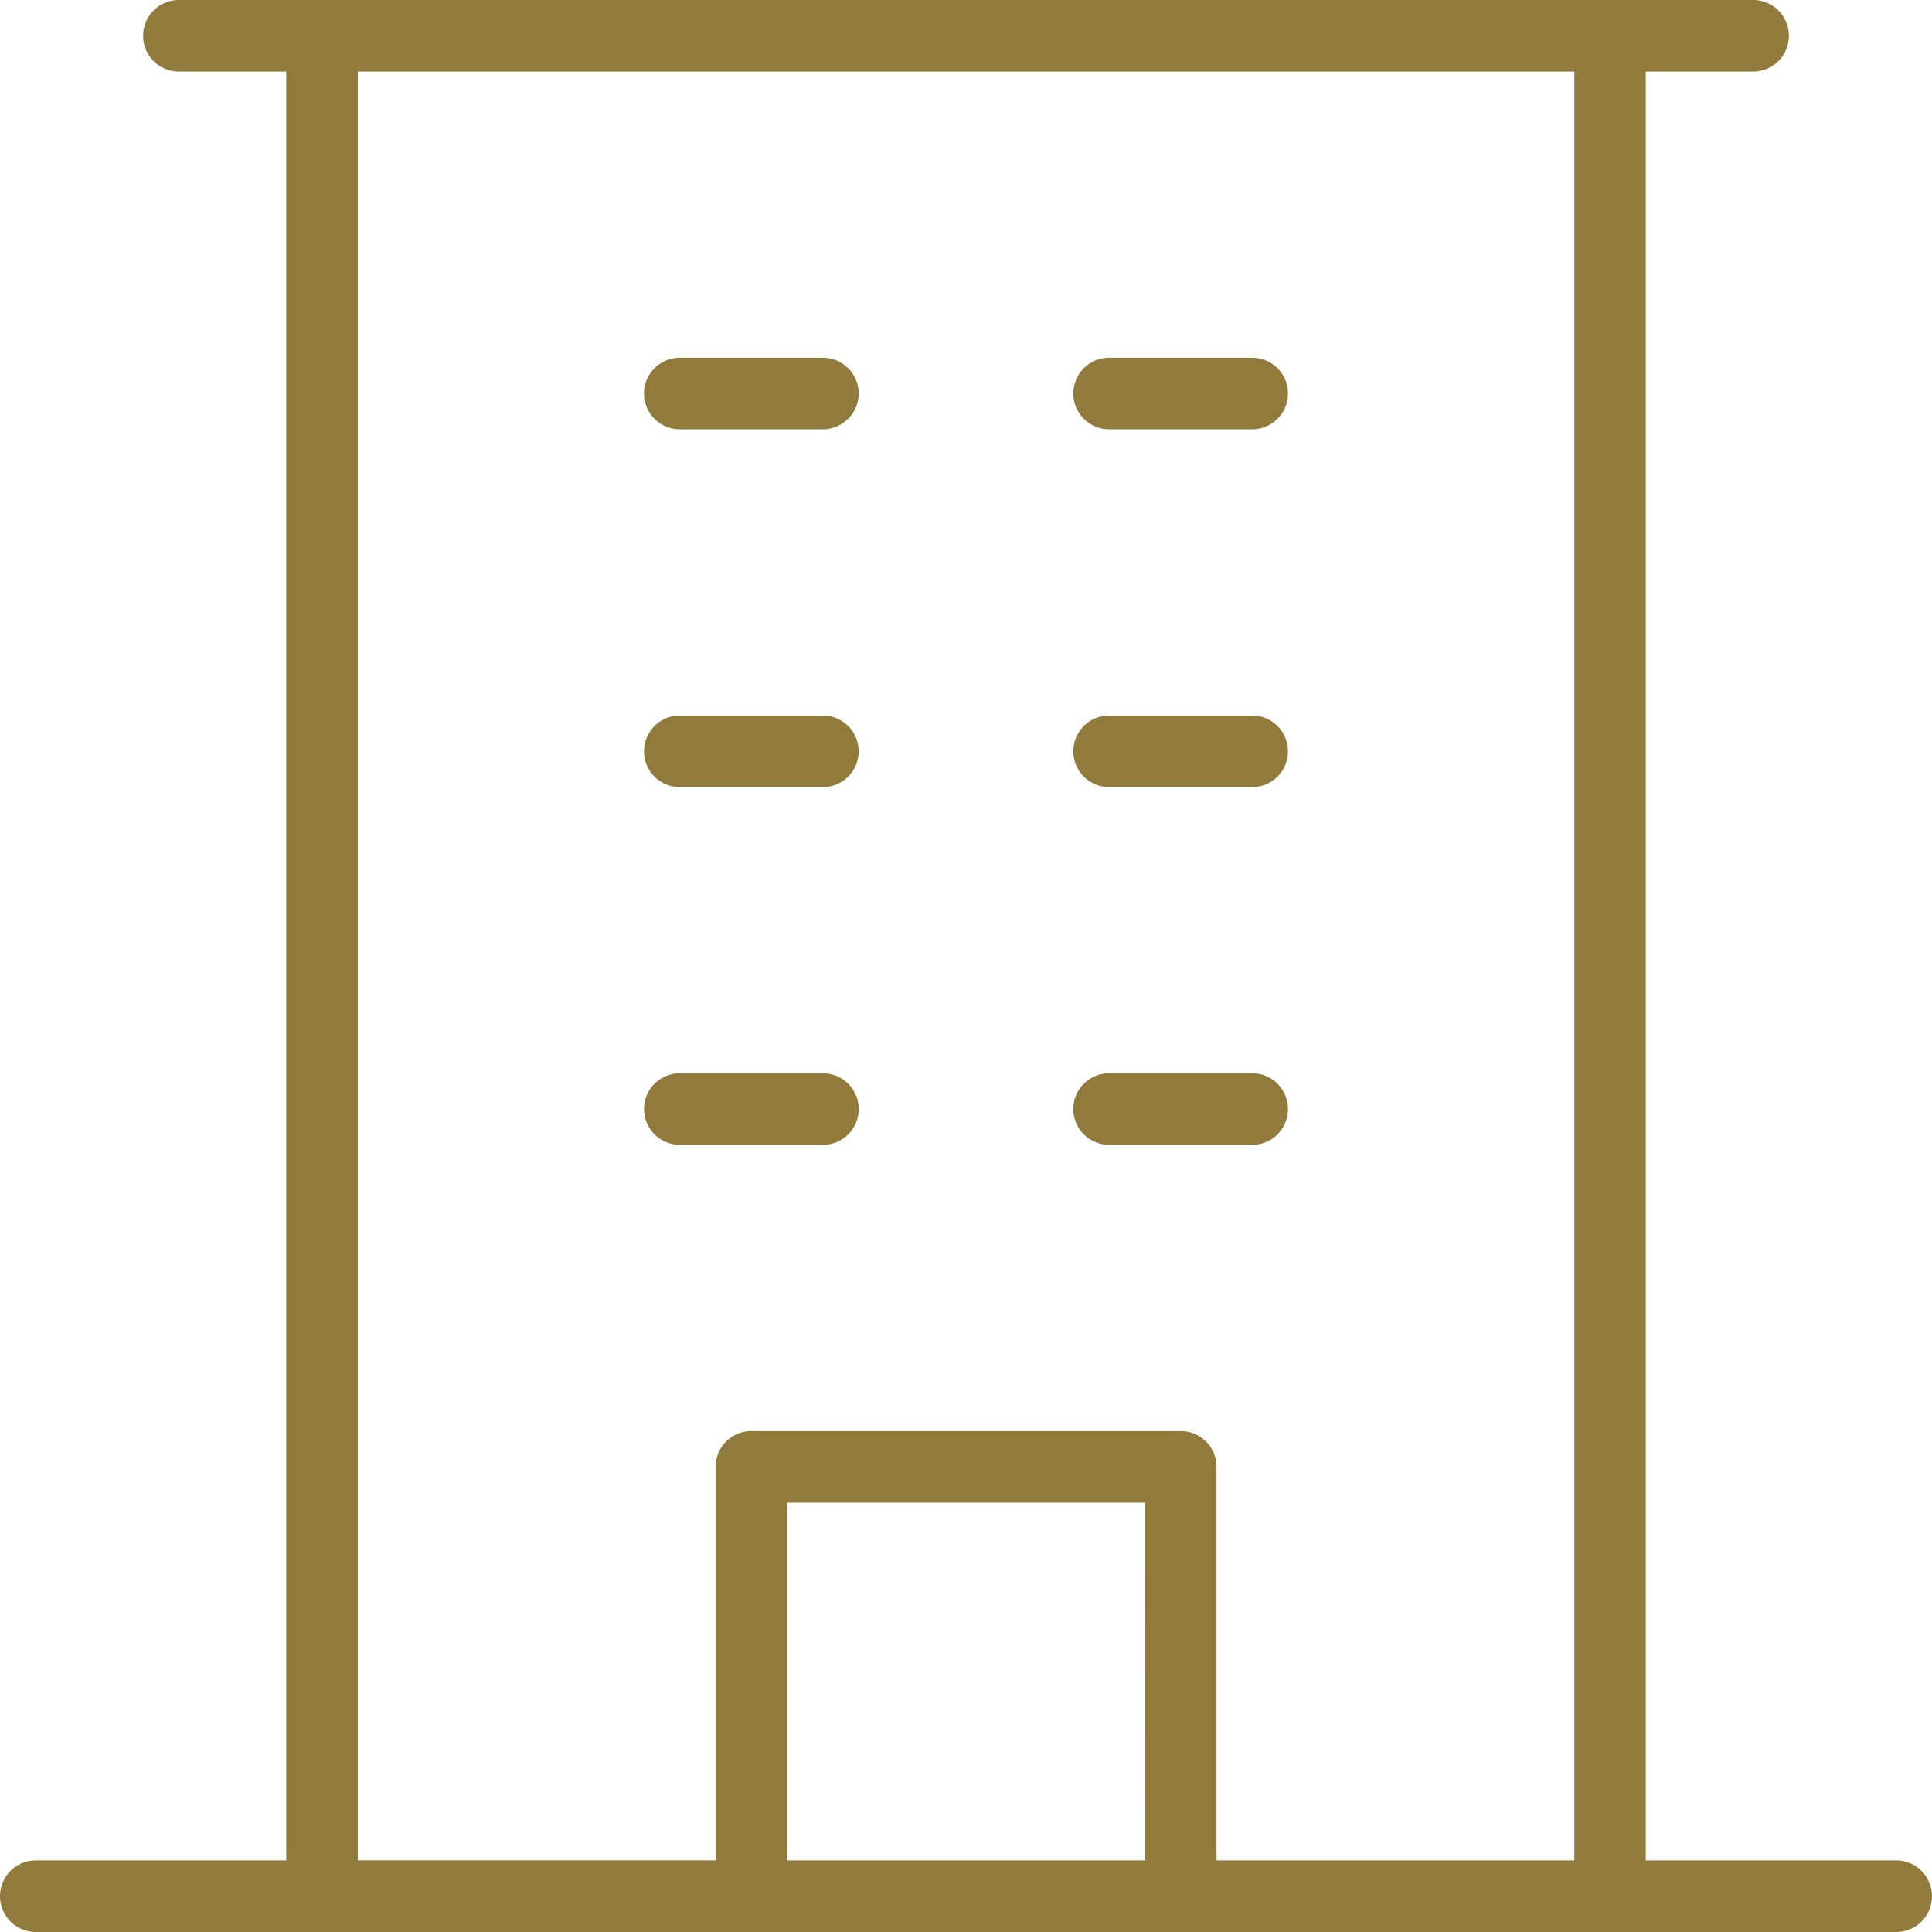 <svg xmlns="http://www.w3.org/2000/svg" width="85.917" height="85.917" viewBox="0 0 85.917 85.917">
  <path id="PhBuildingThin" d="M104.326,102.735H93.189V23.182h4.773a1.591,1.591,0,1,0,0-3.182H27.955a1.591,1.591,0,0,0,0,3.182h4.773v79.553H21.591a1.591,1.591,0,1,0,0,3.182h82.735a1.591,1.591,0,0,0,0-3.182M35.911,23.182h54.1v79.553H74.1v-17.5A1.591,1.591,0,0,0,72.5,83.642H53.412a1.591,1.591,0,0,0-1.591,1.591v17.5H35.911Zm35,79.553H55V86.824H70.914ZM48.639,37.5a1.591,1.591,0,0,1,1.591-1.591h6.364a1.591,1.591,0,1,1,0,3.182H50.23A1.591,1.591,0,0,1,48.639,37.5m19.093,0a1.591,1.591,0,0,1,1.591-1.591h6.364a1.591,1.591,0,0,1,0,3.182H69.323A1.591,1.591,0,0,1,67.732,37.5M48.639,53.412a1.591,1.591,0,0,1,1.591-1.591h6.364a1.591,1.591,0,1,1,0,3.182H50.23a1.591,1.591,0,0,1-1.591-1.591m19.093,0a1.591,1.591,0,0,1,1.591-1.591h6.364a1.591,1.591,0,0,1,0,3.182H69.323a1.591,1.591,0,0,1-1.591-1.591m-17.5,17.5a1.591,1.591,0,0,1,0-3.182h6.364a1.591,1.591,0,1,1,0,3.182Zm17.5-1.591a1.591,1.591,0,0,1,1.591-1.591h6.364a1.591,1.591,0,0,1,0,3.182H69.323a1.591,1.591,0,0,1-1.591-1.591" transform="translate(-20 -20)" fill="#917b3c"/>
</svg>
